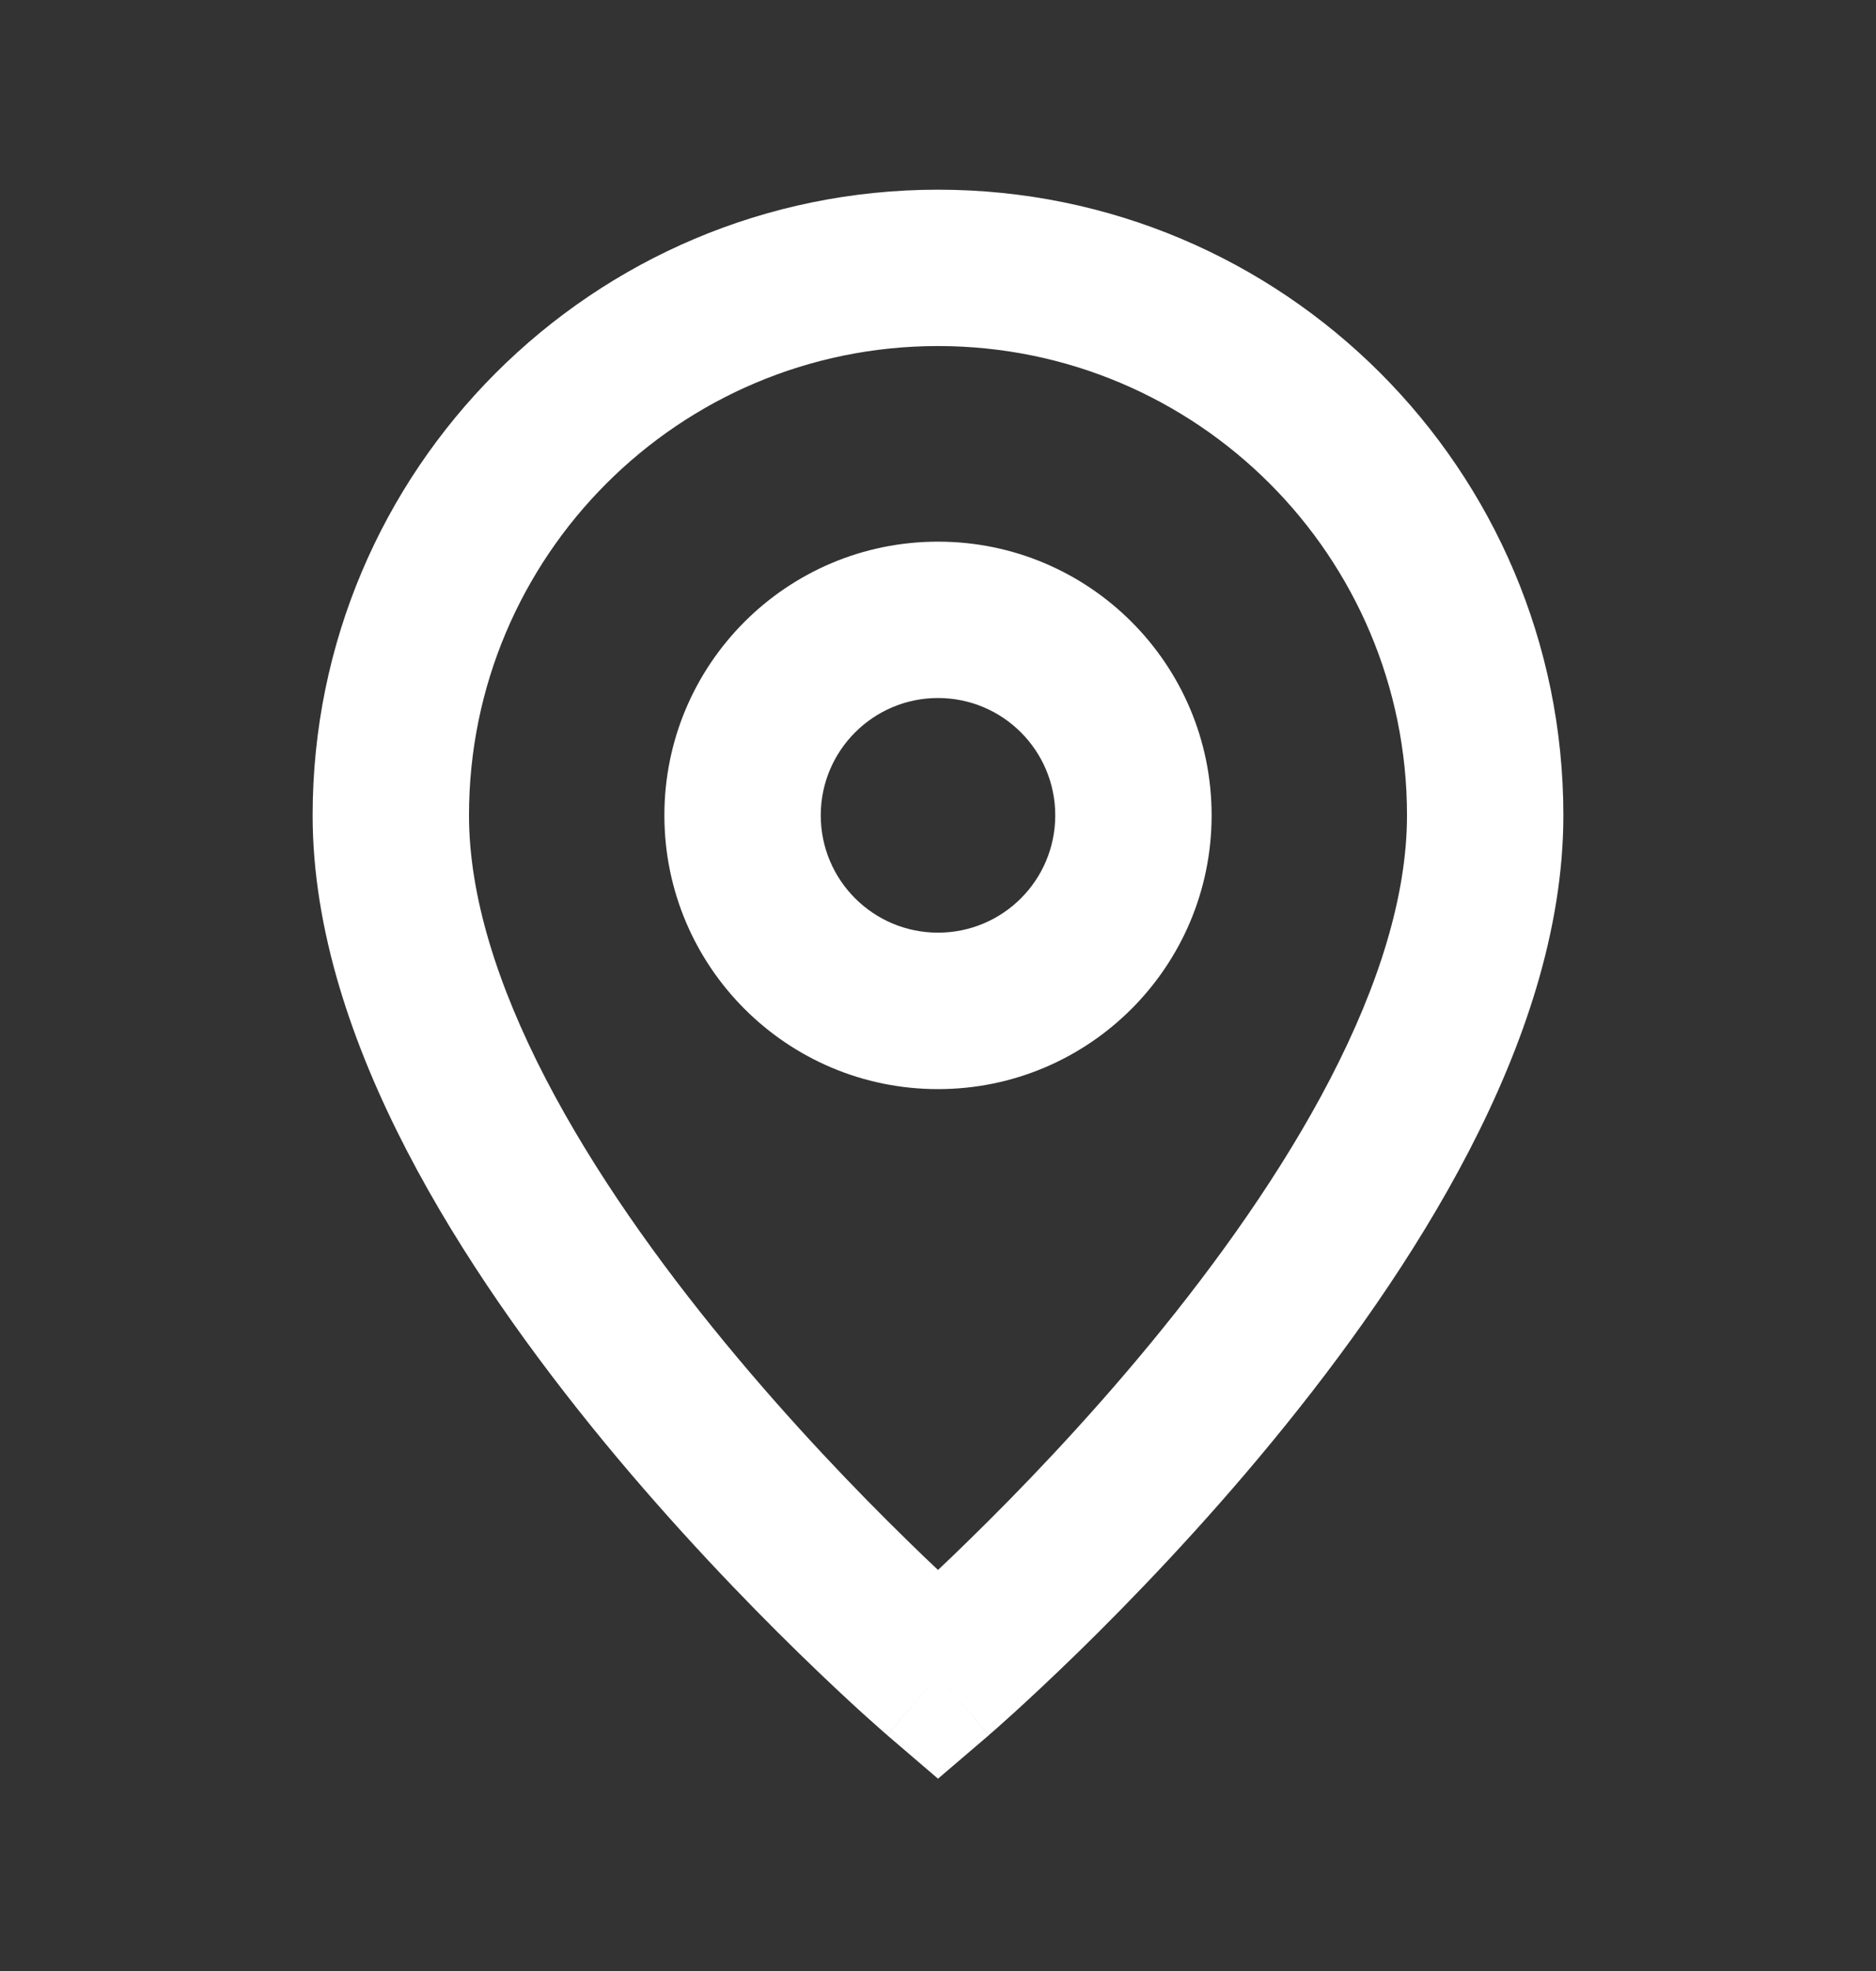 <svg width="20" height="21" viewBox="0 0 20 21" fill="none" xmlns="http://www.w3.org/2000/svg">
<rect x="0" y="0" width="20" height="21" fill="#333333" stroke="none"/>
<path fill-rule="evenodd" clip-rule="evenodd" d="M10 5.771C8.389 5.771 7.083 7.076 7.083 8.687C7.083 10.298 8.389 11.604 10 11.604C11.611 11.604 12.917 10.298 12.917 8.687C12.917 7.076 11.611 5.771 10 5.771ZM8.75 8.687C8.75 7.997 9.31 7.437 10 7.437C10.691 7.437 11.25 7.997 11.25 8.687C11.25 9.378 10.691 9.937 10 9.937C9.31 9.937 8.75 9.378 8.75 8.687Z" fill="white"/>
<path fill-rule="evenodd" clip-rule="evenodd" d="M10 2.021C6.318 2.021 3.333 5.005 3.333 8.687C3.333 9.914 3.759 11.144 4.338 12.261C4.921 13.385 5.689 14.45 6.44 15.363C7.194 16.278 7.945 17.055 8.507 17.604C8.788 17.878 9.023 18.097 9.189 18.248C9.272 18.323 9.338 18.382 9.384 18.422C9.407 18.442 9.424 18.458 9.437 18.468C9.441 18.472 9.444 18.475 9.447 18.477L9.452 18.481L9.458 18.486C9.458 18.486 9.458 18.487 10 17.854L9.458 18.487L10 18.951L10.543 18.487L10 17.854C10.543 18.487 10.543 18.486 10.543 18.486L10.549 18.481L10.554 18.477C10.557 18.474 10.56 18.471 10.563 18.468C10.576 18.458 10.594 18.442 10.617 18.422C10.662 18.382 10.728 18.323 10.811 18.248C10.977 18.097 11.212 17.878 11.494 17.604C12.056 17.055 12.807 16.278 13.56 15.363C14.312 14.45 15.079 13.385 15.662 12.261C16.241 11.144 16.667 9.914 16.667 8.687C16.667 5.005 13.682 2.021 10 2.021ZM10.329 16.411C10.21 16.528 10.099 16.634 10 16.727C9.901 16.634 9.79 16.528 9.671 16.411C9.139 15.892 8.432 15.159 7.727 14.303C7.02 13.445 6.329 12.479 5.818 11.494C5.303 10.501 5 9.544 5 8.687C5 5.926 7.239 3.687 10 3.687C12.762 3.687 15 5.926 15 8.687C15 9.544 14.697 10.501 14.182 11.494C13.671 12.479 12.98 13.445 12.274 14.303C11.569 15.159 10.861 15.892 10.329 16.411Z" fill="white"/>
</svg>
